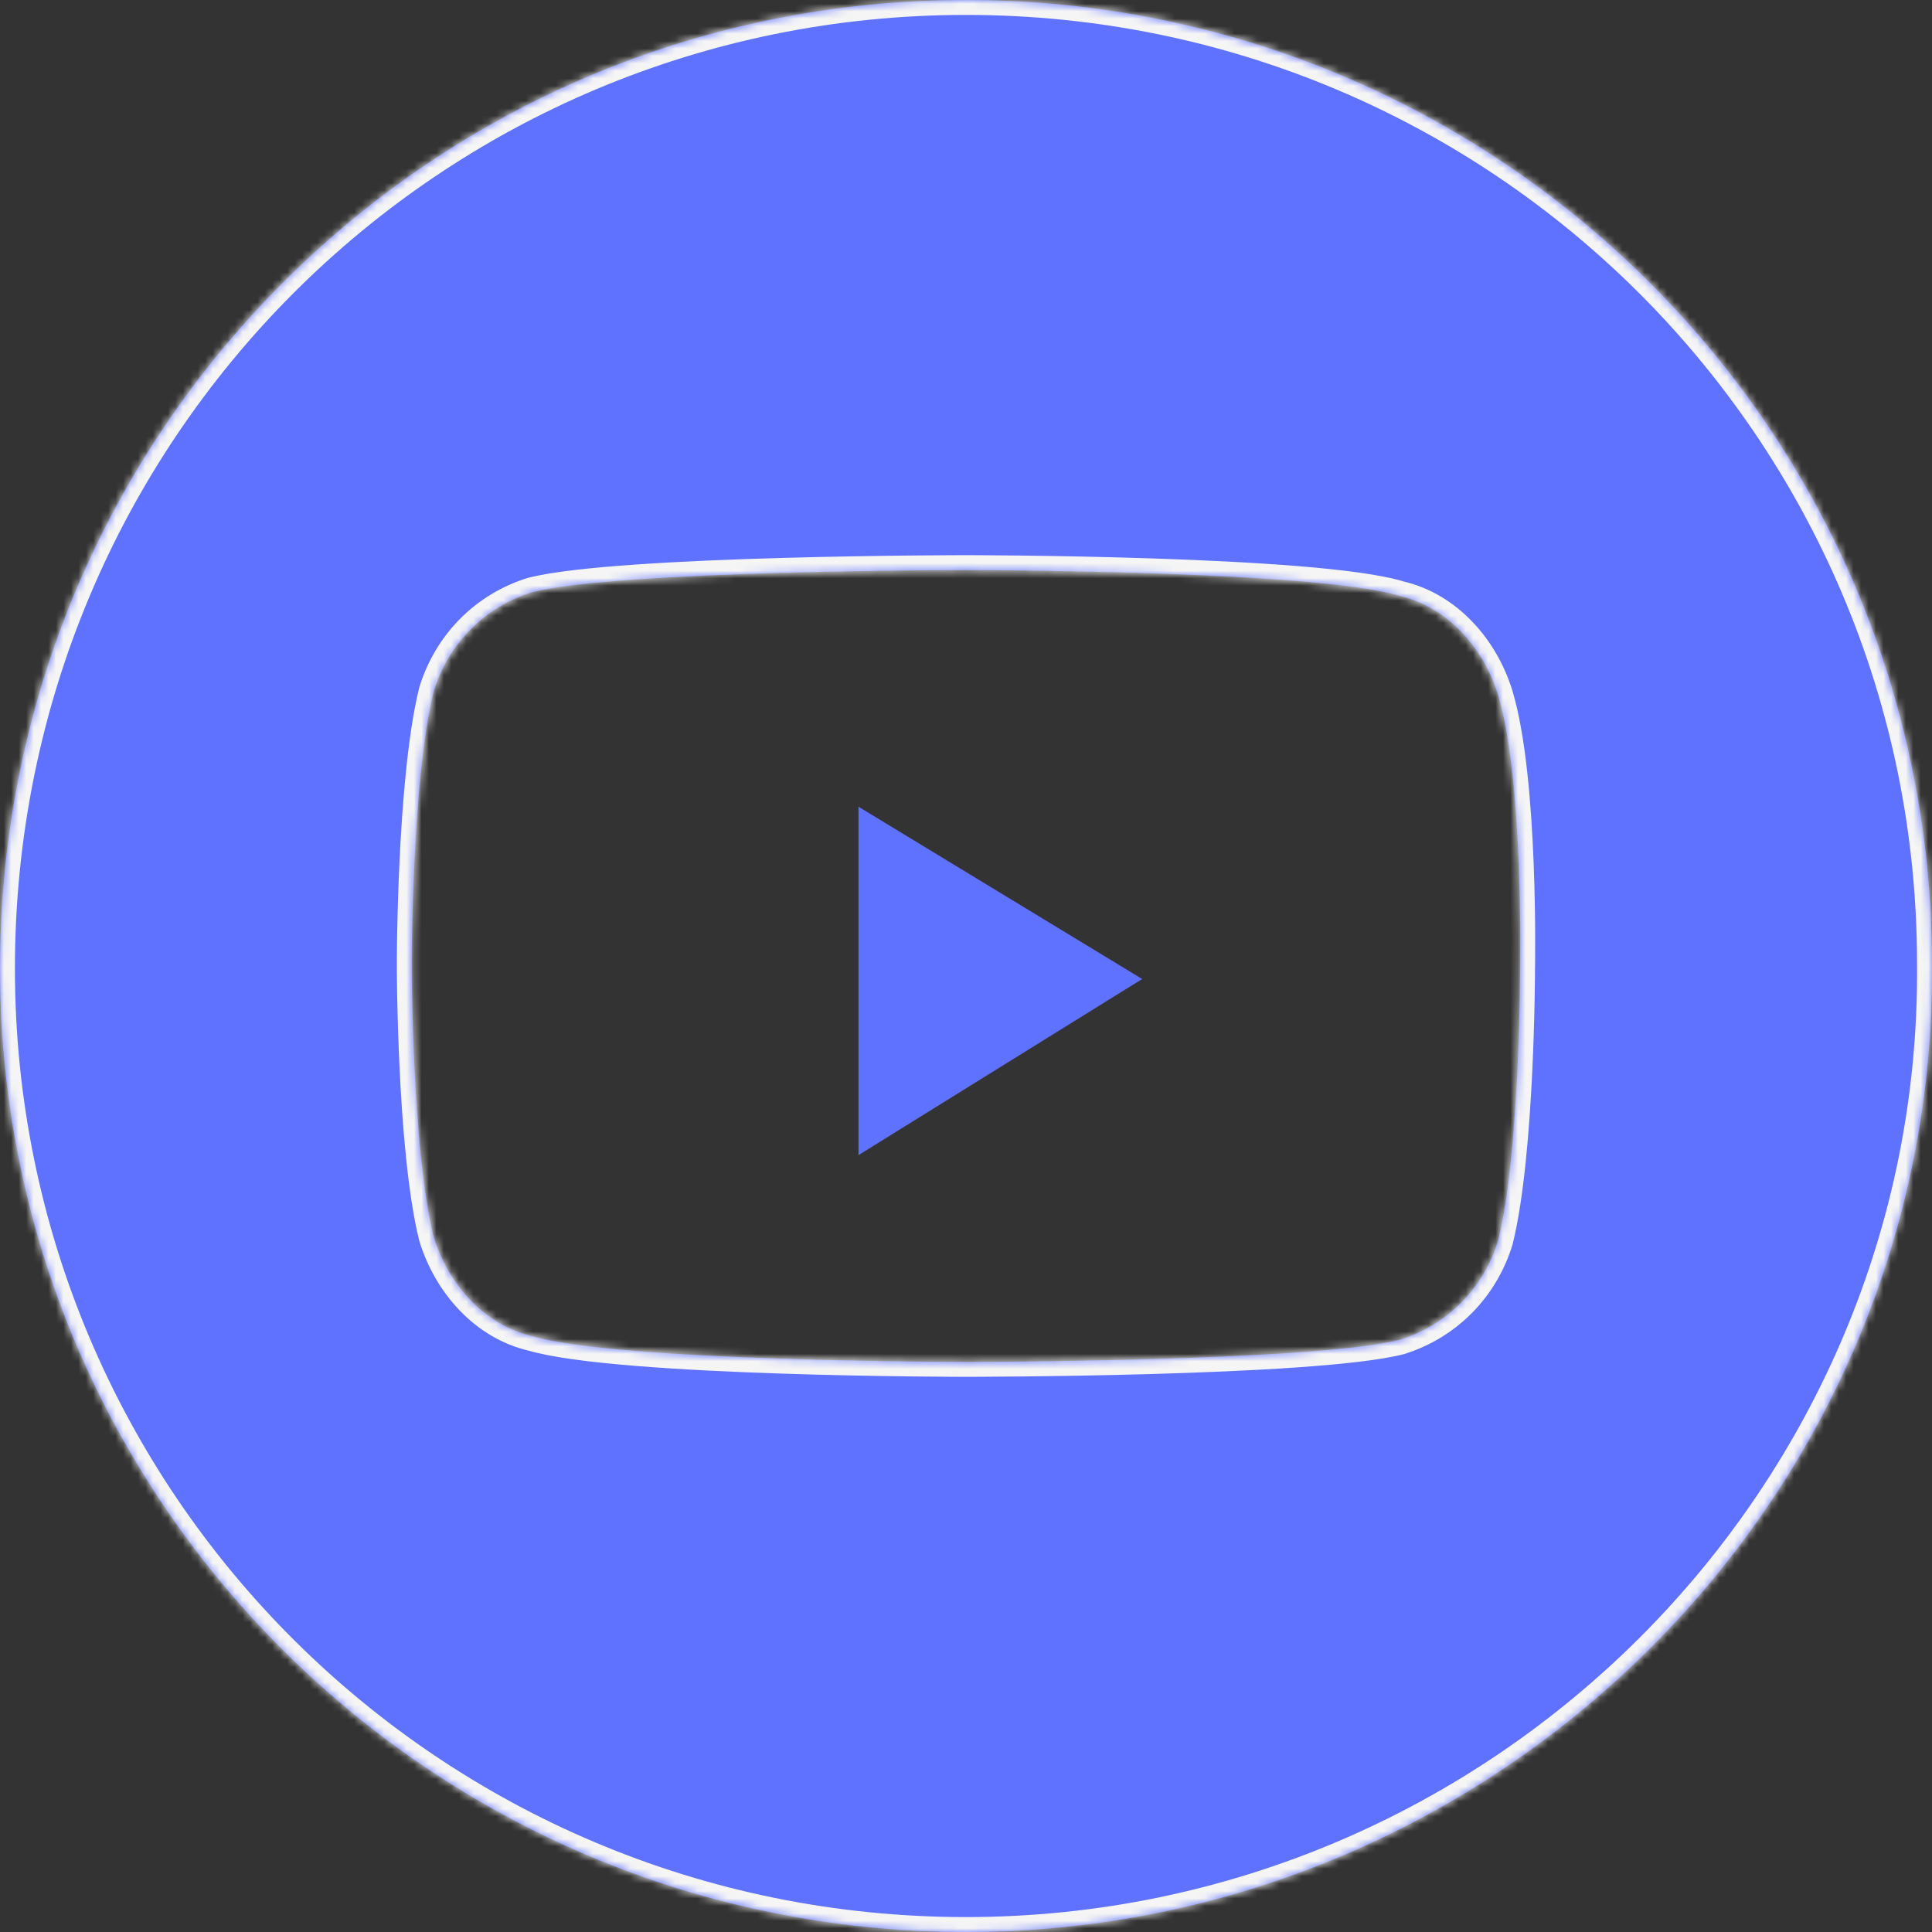 <?xml version="1.0" encoding="UTF-8"?> <svg xmlns="http://www.w3.org/2000/svg" width="259" height="259" viewBox="0 0 259 259" fill="none"><rect x="0" y="0" width="259" height="259" fill="#333333" stroke="none"/> <g clip-path="url(#clip0_1006_7)"> <mask id="path-1-inside-1_1006_7" fill="white"> <path fill-rule="evenodd" clip-rule="evenodd" d="M0 129.84C0 201.218 57.933 259 129.498 259C201.062 259 259.676 200.539 258.994 129.16C258.994 57.782 201.062 0 129.498 0C57.933 0 0 57.782 0 129.84ZM187.65 79.882C194.005 81.363 198.893 86.794 200.846 93.212C204.268 104.567 203.779 129.746 203.779 129.746C203.779 129.746 203.779 154.432 200.846 166.28C198.893 172.699 194.005 177.636 187.65 179.611C175.921 182.574 129.487 182.574 129.487 182.574C129.487 182.574 83.056 182.574 71.326 179.118C64.972 177.636 60.084 172.205 58.129 165.786C55.197 153.939 55.197 129.253 55.197 129.253C55.197 129.253 55.197 104.567 58.129 92.719C60.084 86.3 64.972 81.363 71.326 79.388C83.056 76.426 129.487 76.426 129.487 76.426C129.487 76.426 176.409 76.426 187.65 79.882Z"></path> </mask> <path fill-rule="evenodd" clip-rule="evenodd" d="M0 129.84C0 201.218 57.933 259 129.498 259C201.062 259 259.676 200.539 258.994 129.16C258.994 57.782 201.062 0 129.498 0C57.933 0 0 57.782 0 129.84ZM187.65 79.882C194.005 81.363 198.893 86.794 200.846 93.212C204.268 104.567 203.779 129.746 203.779 129.746C203.779 129.746 203.779 154.432 200.846 166.28C198.893 172.699 194.005 177.636 187.65 179.611C175.921 182.574 129.487 182.574 129.487 182.574C129.487 182.574 83.056 182.574 71.326 179.118C64.972 177.636 60.084 172.205 58.129 165.786C55.197 153.939 55.197 129.253 55.197 129.253C55.197 129.253 55.197 104.567 58.129 92.719C60.084 86.3 64.972 81.363 71.326 79.388C83.056 76.426 129.487 76.426 129.487 76.426C129.487 76.426 176.409 76.426 187.65 79.882Z" fill="#5F72FF"></path> <path d="M258.994 129.16H256.994V129.169L256.994 129.179L258.994 129.16ZM200.846 93.212L202.761 92.635L202.76 92.63L200.846 93.212ZM187.65 79.882L187.062 81.794L187.128 81.814L187.196 81.83L187.65 79.882ZM203.779 129.746L201.78 129.708L201.779 129.727L201.779 129.746L203.779 129.746ZM200.846 166.28L202.76 166.863L202.775 166.812L202.788 166.761L200.846 166.28ZM187.65 179.611L188.14 181.55L188.192 181.537L188.243 181.521L187.65 179.611ZM71.326 179.118L71.891 177.199L71.836 177.183L71.78 177.17L71.326 179.118ZM58.129 165.786L56.188 166.267L56.2 166.318L56.216 166.369L58.129 165.786ZM58.129 92.719L56.216 92.136L56.2 92.187L56.188 92.238L58.129 92.719ZM71.326 79.388L70.836 77.449L70.784 77.463L70.732 77.479L71.326 79.388ZM129.498 257C59.033 257 2 200.108 2 129.84H-2C-2 202.327 56.833 261 129.498 261V257ZM256.994 129.179C257.665 199.43 199.966 257 129.498 257V261C202.158 261 261.687 201.648 260.994 129.141L256.994 129.179ZM129.498 2C199.962 2 256.994 58.892 256.994 129.16H260.994C260.994 56.673 202.162 -2 129.498 -2V2ZM2 129.84C2 58.885 59.039 2 129.498 2V-2C56.826 -2 -2 56.679 -2 129.84H2ZM202.76 92.63C200.647 85.687 195.302 79.612 188.104 77.934L187.196 81.83C192.708 83.115 197.14 87.901 198.933 93.795L202.76 92.63ZM203.779 129.746C205.779 129.785 205.779 129.785 205.779 129.785C205.779 129.784 205.779 129.784 205.779 129.784C205.779 129.783 205.779 129.781 205.779 129.78C205.779 129.776 205.779 129.771 205.779 129.765C205.779 129.752 205.78 129.733 205.78 129.708C205.781 129.659 205.782 129.586 205.784 129.49C205.786 129.3 205.79 129.02 205.793 128.661C205.8 127.943 205.806 126.907 205.802 125.629C205.795 123.074 205.748 119.546 205.595 115.658C205.29 107.961 204.555 98.588 202.761 92.635L198.931 93.789C200.56 99.192 201.292 108.086 201.598 115.817C201.749 119.643 201.795 123.12 201.802 125.641C201.806 126.901 201.8 127.92 201.794 128.624C201.79 128.975 201.787 129.248 201.784 129.432C201.783 129.523 201.782 129.593 201.781 129.64C201.78 129.663 201.78 129.68 201.78 129.692C201.78 129.697 201.78 129.701 201.78 129.704C201.78 129.705 201.78 129.706 201.78 129.707C201.78 129.707 201.78 129.707 201.78 129.708C201.78 129.708 201.78 129.708 203.779 129.746ZM202.788 166.761C204.307 160.625 205.044 151.311 205.41 143.666C205.595 139.815 205.687 136.339 205.733 133.825C205.756 132.568 205.768 131.551 205.773 130.847C205.776 130.495 205.778 130.221 205.779 130.034C205.779 129.941 205.779 129.87 205.779 129.821C205.779 129.797 205.779 129.779 205.779 129.766C205.779 129.76 205.779 129.755 205.779 129.752C205.779 129.75 205.779 129.749 205.779 129.748C205.779 129.748 205.779 129.747 205.779 129.747C205.779 129.747 205.779 129.746 203.779 129.746C201.779 129.746 201.779 129.746 201.779 129.746C201.779 129.747 201.779 129.747 201.779 129.747C201.779 129.748 201.779 129.749 201.779 129.75C201.779 129.753 201.779 129.757 201.779 129.763C201.779 129.774 201.779 129.791 201.779 129.814C201.779 129.86 201.779 129.928 201.779 130.019C201.778 130.2 201.776 130.468 201.774 130.814C201.768 131.506 201.757 132.51 201.734 133.752C201.688 136.237 201.597 139.673 201.415 143.474C201.048 151.134 200.319 160.087 198.905 165.8L202.788 166.761ZM188.243 181.521C195.237 179.348 200.616 173.909 202.76 166.863L198.933 165.698C197.171 171.489 192.773 175.925 187.056 177.701L188.243 181.521ZM129.487 182.574C129.487 184.574 129.488 184.574 129.488 184.574C129.488 184.574 129.489 184.574 129.49 184.574C129.491 184.574 129.494 184.574 129.496 184.574C129.502 184.574 129.511 184.574 129.522 184.574C129.545 184.574 129.579 184.574 129.623 184.574C129.712 184.574 129.844 184.573 130.016 184.573C130.36 184.572 130.867 184.571 131.515 184.568C132.81 184.562 134.674 184.55 136.946 184.527C141.491 184.481 147.674 184.388 154.227 184.203C160.777 184.017 167.711 183.738 173.752 183.319C179.741 182.903 185.011 182.34 188.14 181.55L187.16 177.672C184.424 178.363 179.492 178.911 173.475 179.329C167.512 179.743 160.638 180.019 154.114 180.204C147.592 180.389 141.434 180.481 136.906 180.528C134.642 180.551 132.786 180.562 131.497 180.568C130.852 180.571 130.349 180.572 130.008 180.573C129.837 180.573 129.706 180.574 129.619 180.574C129.575 180.574 129.542 180.574 129.52 180.574C129.509 180.574 129.501 180.574 129.495 180.574C129.493 180.574 129.491 180.574 129.489 180.574C129.489 180.574 129.488 180.574 129.488 180.574C129.488 180.574 129.487 180.574 129.487 182.574ZM70.76 181.036C73.917 181.966 79.213 182.624 85.201 183.109C91.248 183.599 98.188 183.924 104.739 184.141C111.295 184.357 117.48 184.465 122.025 184.52C124.299 184.547 126.163 184.56 127.459 184.567C128.107 184.57 128.614 184.572 128.958 184.573C129.131 184.573 129.262 184.573 129.352 184.574C129.396 184.574 129.43 184.574 129.453 184.574C129.464 184.574 129.473 184.574 129.478 184.574C129.481 184.574 129.484 184.574 129.485 184.574C129.486 184.574 129.486 184.574 129.487 184.574C129.487 184.574 129.487 184.574 129.487 182.574C129.487 180.574 129.487 180.574 129.487 180.574C129.487 180.574 129.486 180.574 129.486 180.574C129.484 180.574 129.482 180.574 129.48 180.574C129.474 180.574 129.466 180.574 129.455 180.574C129.433 180.574 129.4 180.574 129.356 180.574C129.269 180.573 129.139 180.573 128.968 180.573C128.627 180.572 128.124 180.57 127.48 180.567C126.191 180.56 124.336 180.547 122.073 180.52C117.546 180.466 111.39 180.358 104.871 180.143C98.349 179.927 91.481 179.605 85.523 179.122C79.507 178.635 74.6 177.997 71.891 177.199L70.76 181.036ZM56.216 166.369C58.33 173.311 63.675 179.388 70.871 181.066L71.78 177.17C66.269 175.885 61.838 171.099 60.042 165.203L56.216 166.369ZM55.197 129.253C53.197 129.253 53.197 129.254 53.197 129.254C53.197 129.254 53.197 129.255 53.197 129.255C53.197 129.256 53.197 129.257 53.197 129.259C53.197 129.262 53.197 129.267 53.197 129.273C53.197 129.286 53.197 129.304 53.197 129.328C53.197 129.377 53.197 129.448 53.197 129.541C53.198 129.728 53.199 130.002 53.202 130.354C53.208 131.058 53.22 132.075 53.243 133.332C53.289 135.846 53.381 139.322 53.565 143.173C53.932 150.818 54.669 160.131 56.188 166.267L60.07 165.306C58.657 159.594 57.928 150.64 57.561 142.981C57.379 139.18 57.288 135.744 57.242 133.259C57.219 132.017 57.208 131.013 57.202 130.321C57.199 129.975 57.198 129.707 57.197 129.526C57.197 129.435 57.197 129.367 57.197 129.321C57.197 129.298 57.197 129.281 57.197 129.27C57.197 129.264 57.197 129.26 57.197 129.257C57.197 129.256 57.197 129.255 57.197 129.254C57.197 129.254 57.197 129.254 57.197 129.254C57.197 129.253 57.197 129.253 55.197 129.253ZM56.188 92.238C54.669 98.374 53.932 107.688 53.565 115.334C53.381 119.184 53.289 122.661 53.243 125.174C53.22 126.432 53.208 127.449 53.202 128.153C53.199 128.505 53.198 128.779 53.197 128.966C53.197 129.059 53.197 129.13 53.197 129.178C53.197 129.203 53.197 129.221 53.197 129.234C53.197 129.24 53.197 129.245 53.197 129.248C53.197 129.25 53.197 129.251 53.197 129.252C53.197 129.252 53.197 129.253 53.197 129.253C53.197 129.253 53.197 129.253 55.197 129.253C57.197 129.253 57.197 129.254 57.197 129.253C57.197 129.253 57.197 129.253 57.197 129.253C57.197 129.252 57.197 129.251 57.197 129.25C57.197 129.247 57.197 129.243 57.197 129.237C57.197 129.226 57.197 129.209 57.197 129.186C57.197 129.14 57.197 129.072 57.197 128.981C57.198 128.8 57.199 128.532 57.202 128.186C57.208 127.494 57.219 126.49 57.242 125.248C57.288 122.762 57.379 119.327 57.561 115.525C57.928 107.866 58.657 98.912 60.07 93.199L56.188 92.238ZM70.732 77.479C63.739 79.652 58.362 85.09 56.216 92.136L60.042 93.301C61.806 87.51 66.204 83.075 71.919 81.298L70.732 77.479ZM129.487 76.426C129.487 74.426 129.487 74.426 129.487 74.426C129.486 74.426 129.486 74.426 129.485 74.426C129.484 74.426 129.481 74.426 129.478 74.426C129.473 74.426 129.464 74.426 129.453 74.426C129.43 74.426 129.396 74.426 129.352 74.426C129.263 74.426 129.131 74.427 128.959 74.427C128.615 74.428 128.108 74.429 127.46 74.432C126.165 74.438 124.301 74.449 122.029 74.473C117.485 74.519 111.302 74.612 104.749 74.797C98.199 74.983 91.265 75.261 85.224 75.681C79.235 76.096 73.965 76.659 70.836 77.449L71.815 81.328C74.552 80.637 79.484 80.089 85.501 79.671C91.464 79.257 98.338 78.981 104.862 78.796C111.383 78.611 117.541 78.519 122.07 78.472C124.333 78.449 126.189 78.438 127.478 78.432C128.123 78.429 128.626 78.428 128.967 78.427C129.138 78.427 129.268 78.426 129.356 78.426C129.4 78.426 129.433 78.426 129.455 78.426C129.466 78.426 129.474 78.426 129.479 78.426C129.482 78.426 129.484 78.426 129.486 78.426C129.486 78.426 129.487 78.426 129.487 78.426C129.487 78.426 129.487 78.426 129.487 76.426ZM188.238 77.971C185.19 77.033 179.94 76.375 173.982 75.891C167.956 75.401 161.001 75.076 154.419 74.859C147.833 74.643 141.602 74.534 137.018 74.48C134.726 74.453 132.845 74.44 131.536 74.433C130.882 74.43 130.37 74.428 130.022 74.427C129.848 74.427 129.715 74.426 129.625 74.426C129.58 74.426 129.546 74.426 129.523 74.426C129.511 74.426 129.502 74.426 129.497 74.426C129.494 74.426 129.491 74.426 129.49 74.426C129.489 74.426 129.489 74.426 129.488 74.426C129.488 74.426 129.487 74.426 129.487 76.426C129.487 78.426 129.488 78.426 129.488 78.426C129.488 78.426 129.489 78.426 129.489 78.426C129.491 78.426 129.493 78.426 129.495 78.426C129.501 78.426 129.509 78.426 129.52 78.426C129.543 78.426 129.576 78.426 129.62 78.426C129.708 78.426 129.84 78.427 130.012 78.427C130.357 78.428 130.865 78.43 131.515 78.433C132.816 78.44 134.689 78.453 136.971 78.48C141.536 78.534 147.738 78.642 154.288 78.857C160.841 79.073 167.724 79.395 173.658 79.878C179.659 80.365 184.49 81.003 187.062 81.794L188.238 77.971Z" fill="#F5F5F5" mask="url(#path-1-inside-1_1006_7)"></path> <path d="M115.088 154.853V108.147L153.118 131.244L115.088 154.853Z" fill="#5F72FF"></path> </g> <defs> <clipPath id="clip0_1006_7"> <rect width="259" height="259" fill="white"></rect> </clipPath> </defs> </svg> 